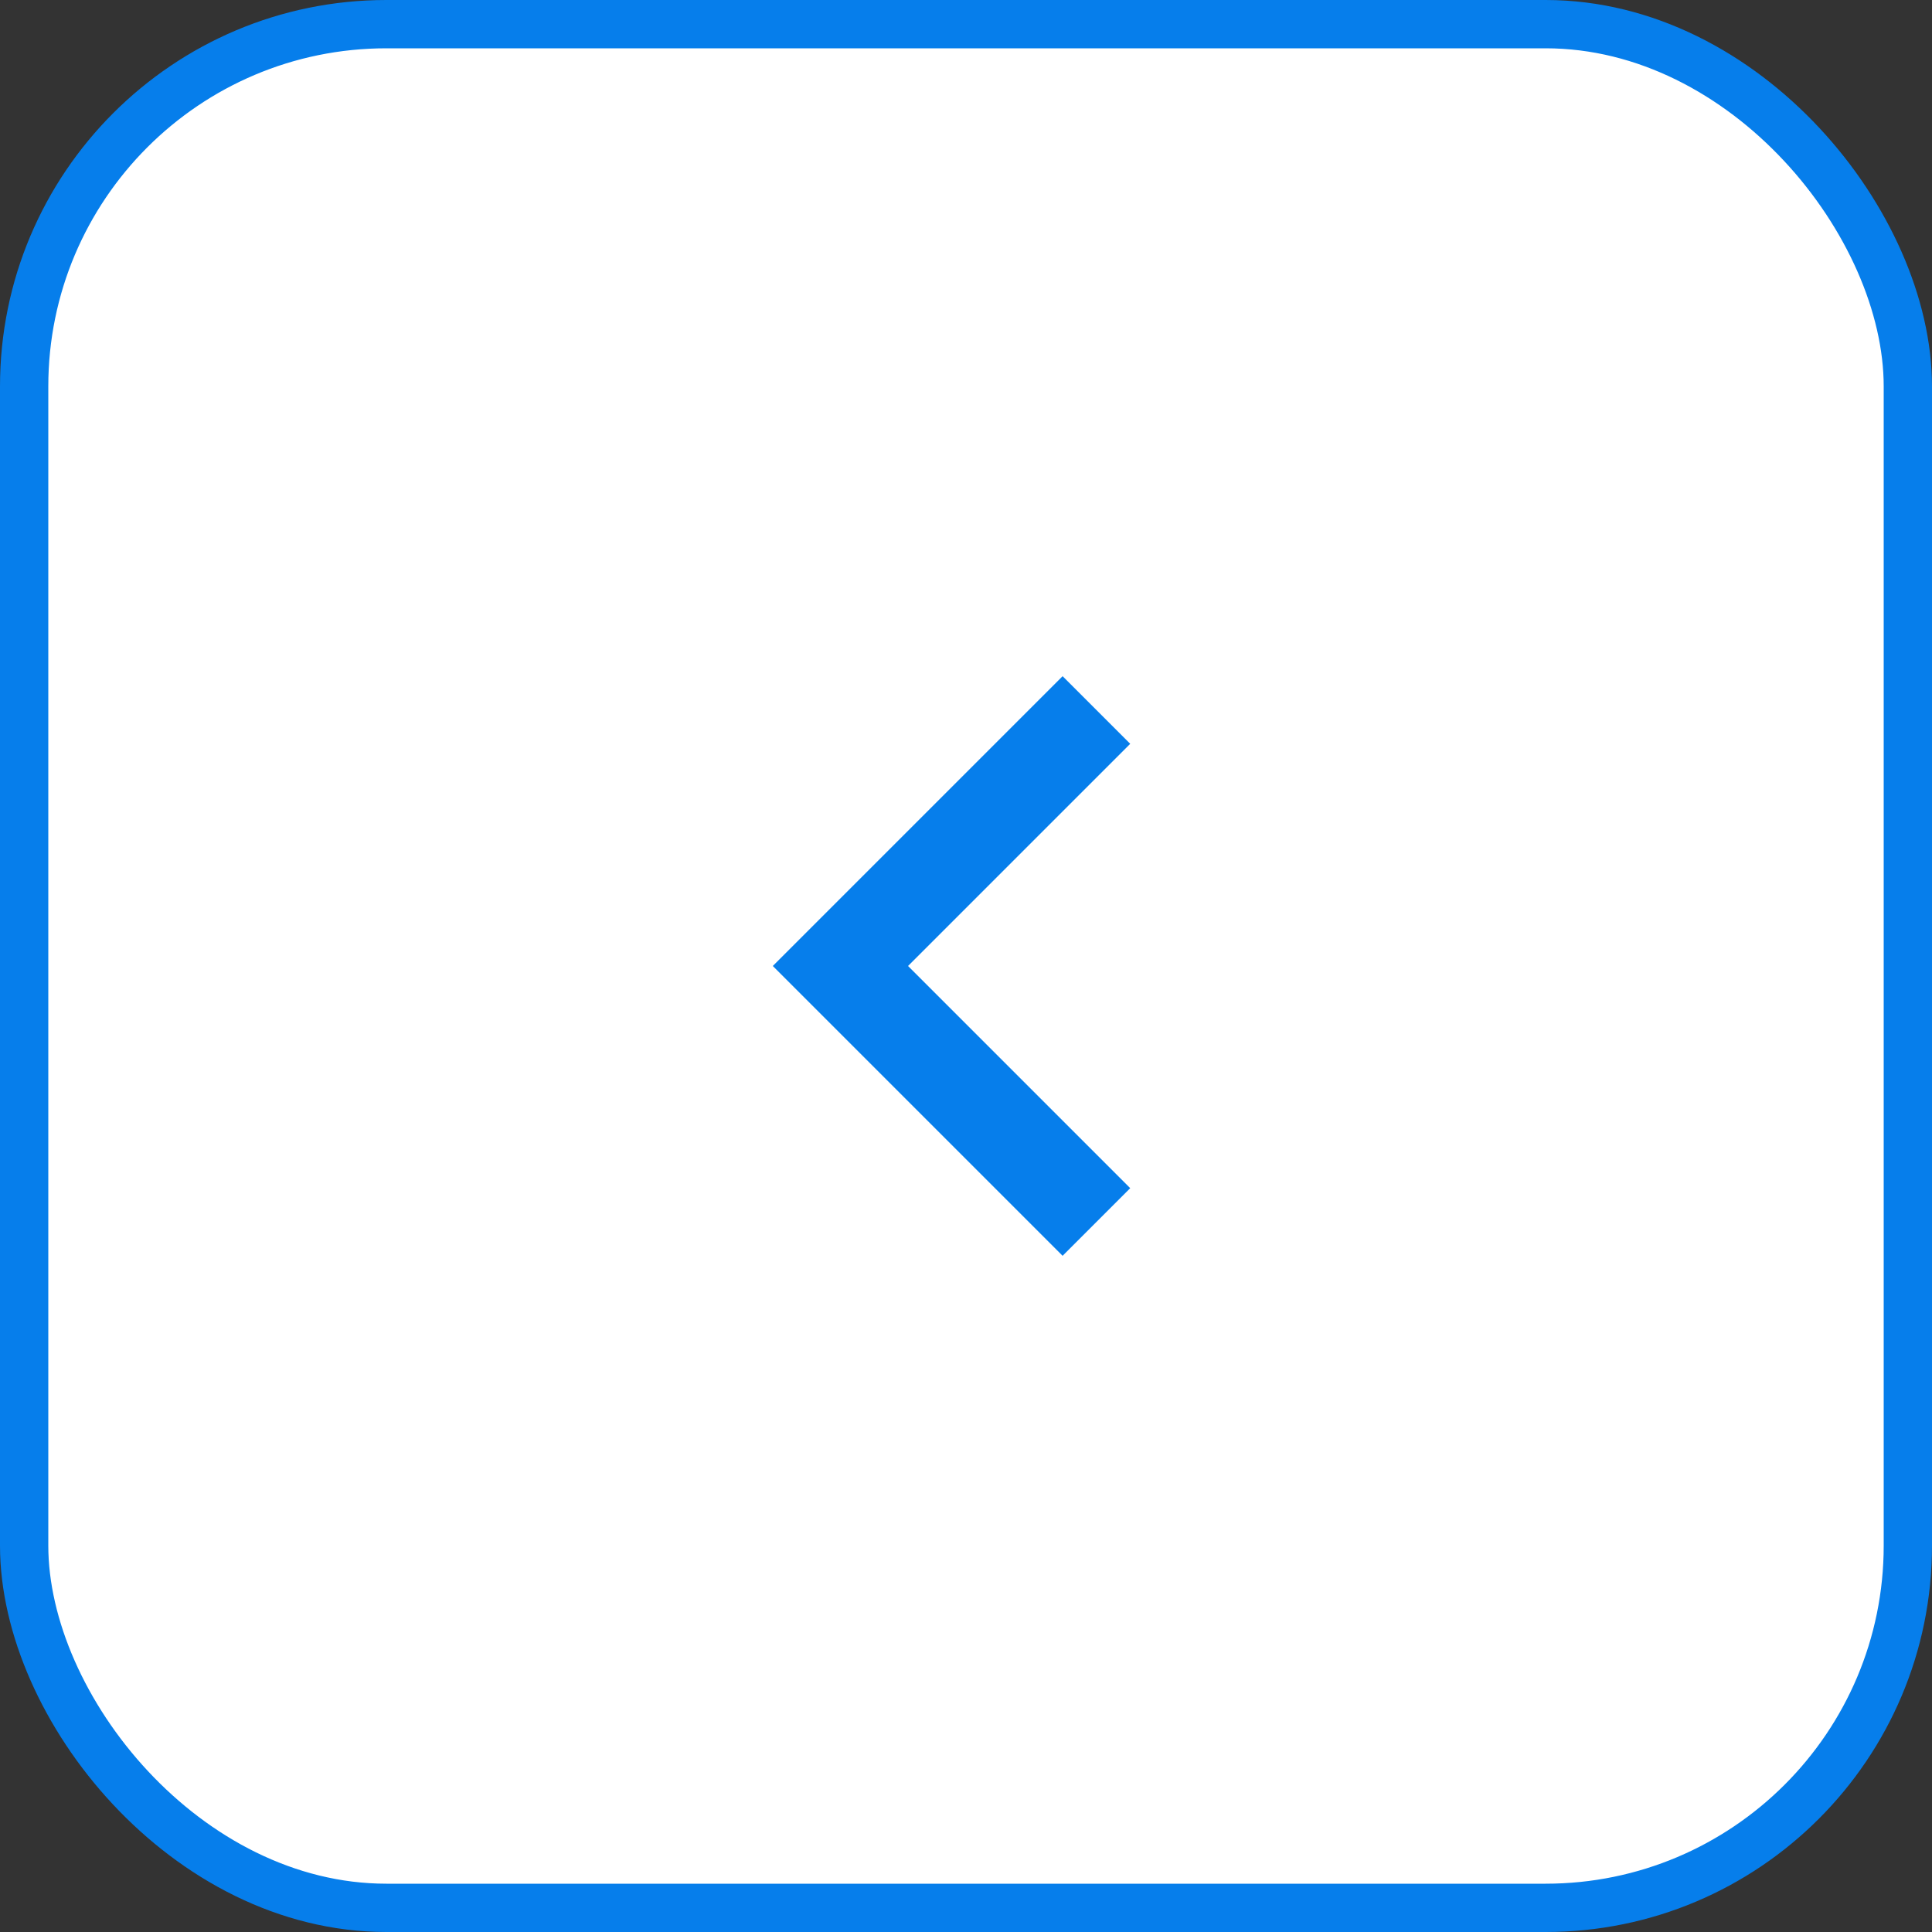<svg xmlns="http://www.w3.org/2000/svg" width="40" height="40" viewBox="0 0 40 40" fill="none"><rect x="0" y="0" width="40" height="40" fill="#333333" stroke="none"/><rect x="0.5" y="0.5" width="39" height="39" rx="7.5" fill="white"></rect><path d="M22 26L16 20L22 14L23.4 15.4L18.8 20L23.4 24.6L22 26Z" fill="#067EEB"></path><rect x="0.5" y="0.5" width="39" height="39" rx="7.5" stroke="#067EEB"></rect></svg>